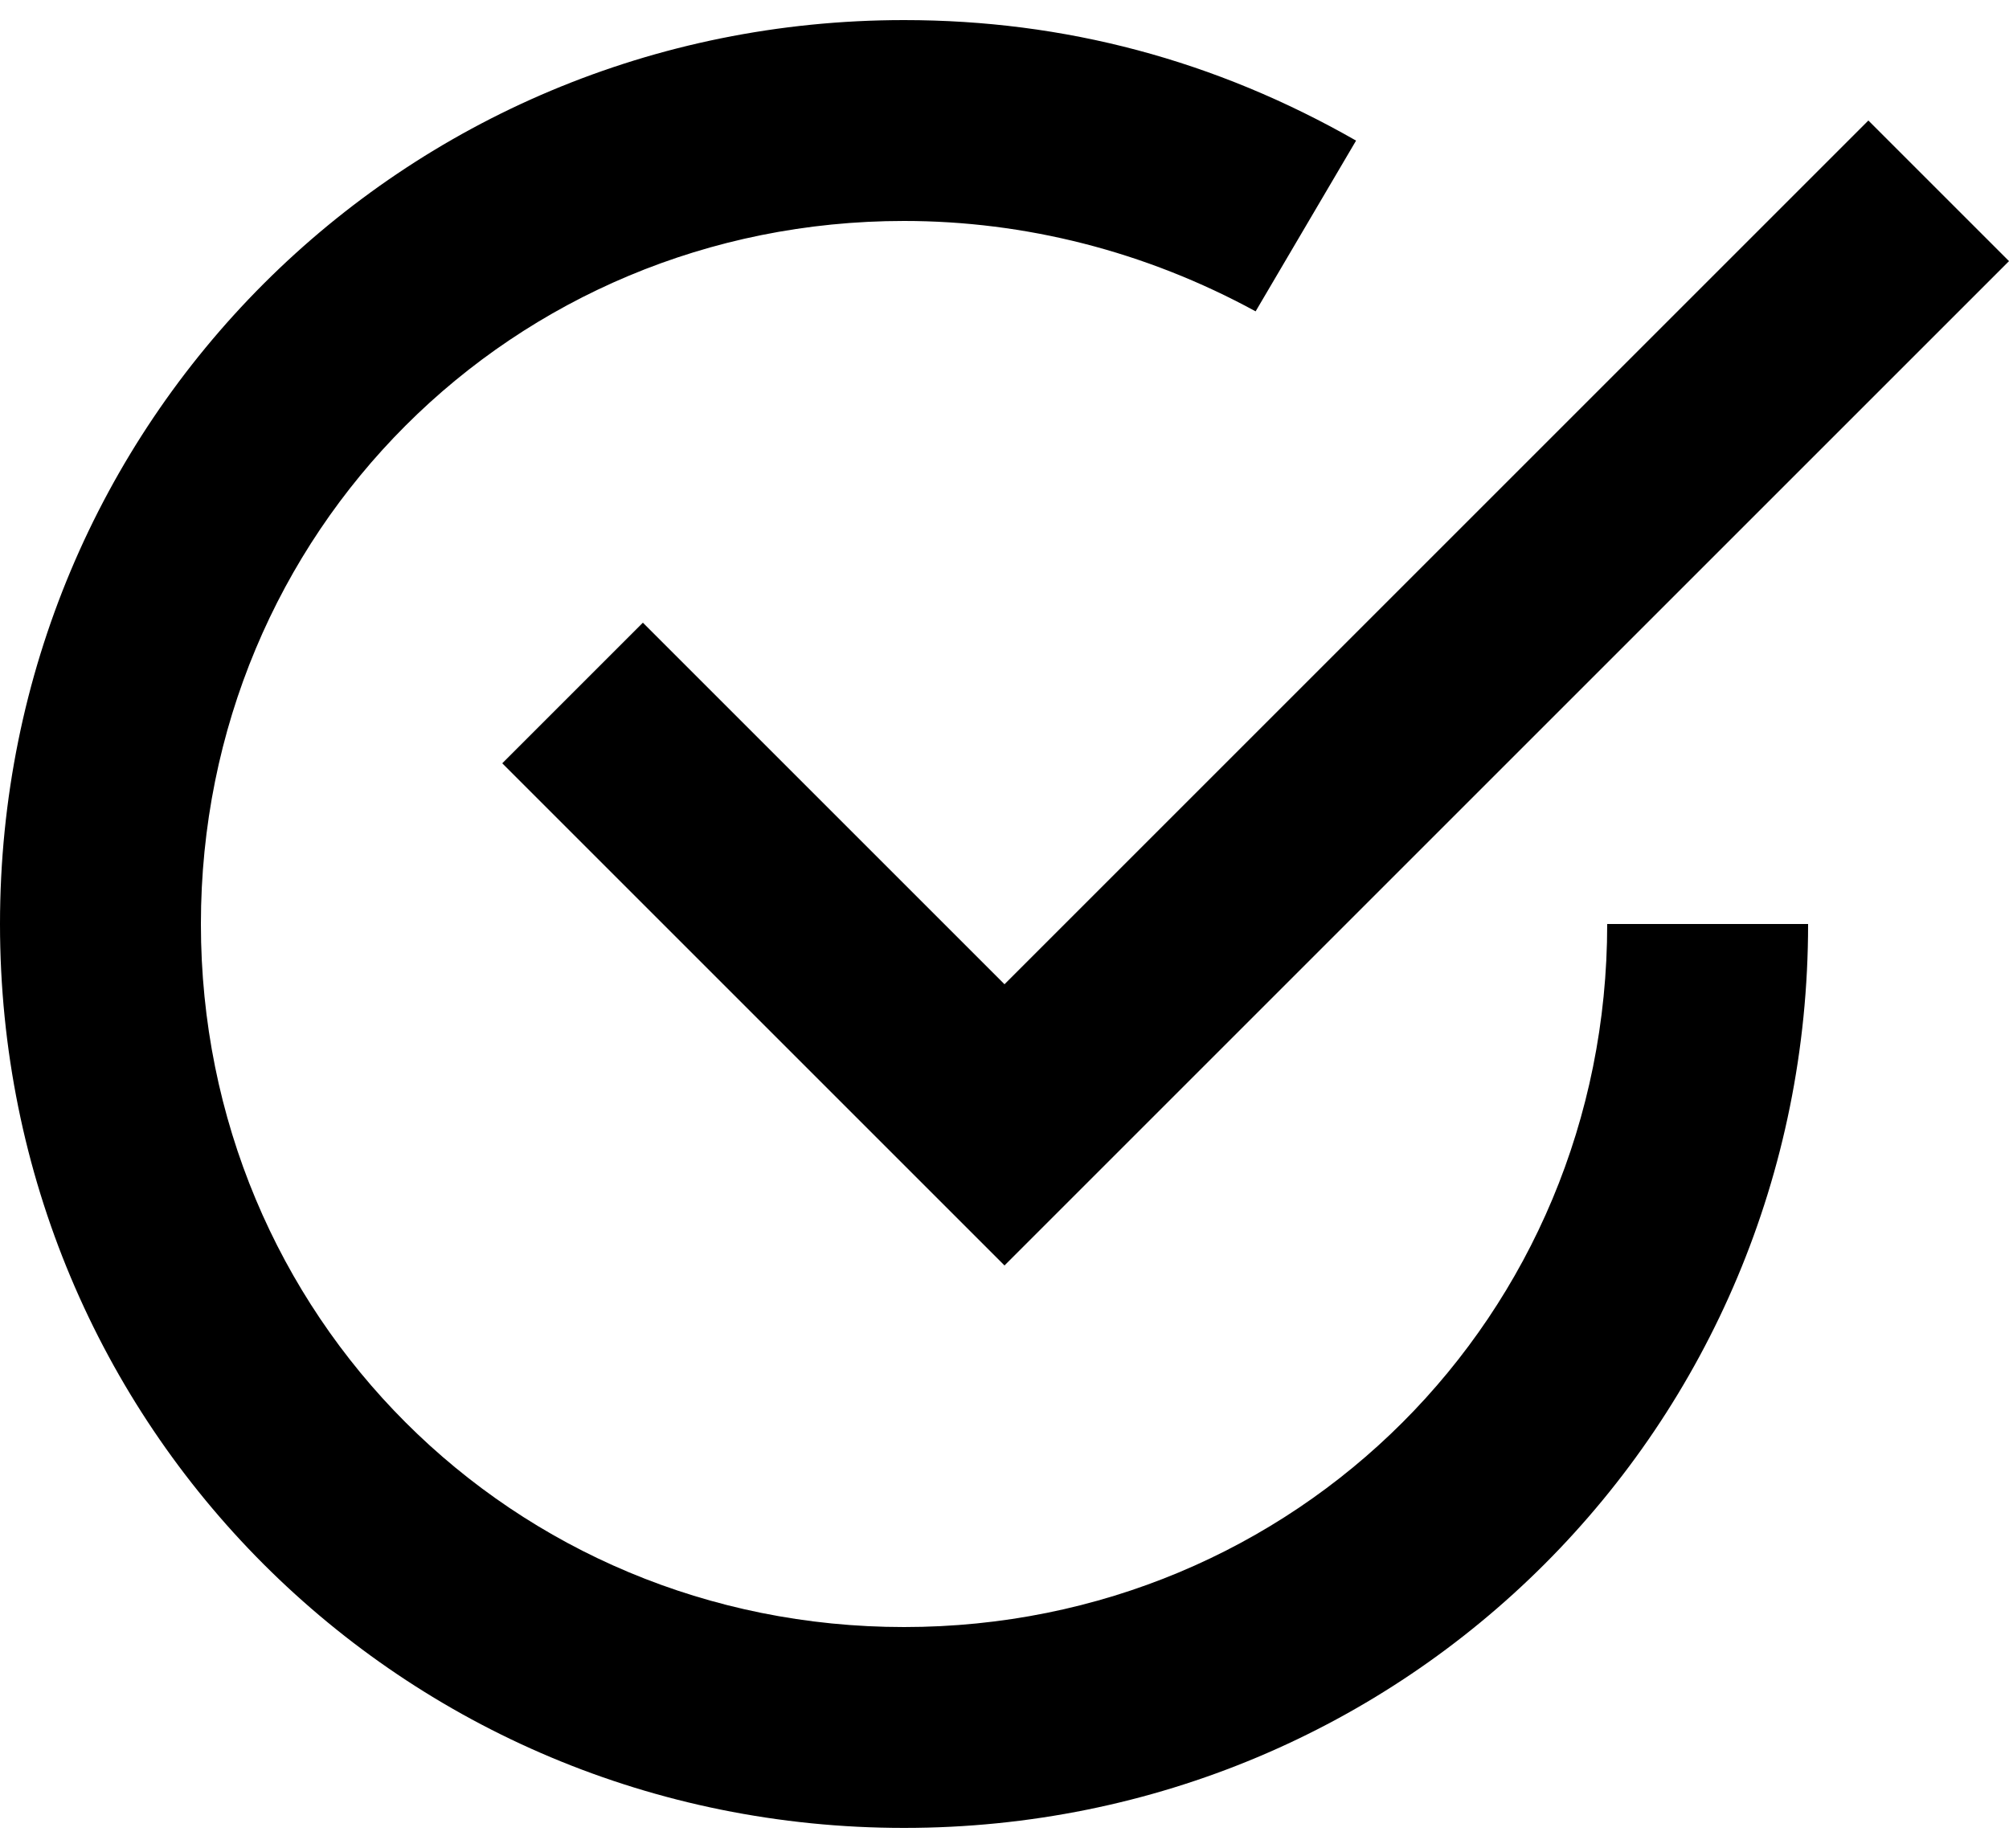 <svg width="25" height="23" viewBox="0 0 25 23" fill="none" xmlns="http://www.w3.org/2000/svg">
<path d="M8 7.75L6.25 9.5L12.5 15.75L25 3.25L23.25 1.5L12.5 12.25L8 7.75Z" fill="black"/>
<path d="M11.25 20.25C6.375 20.25 2.5 16.375 2.5 11.5C2.5 6.625 6.375 2.75 11.25 2.75C12.75 2.75 14.25 3.125 15.625 3.875L16.875 1.75C15.125 0.75 13.25 0.25 11.25 0.25C5 0.25 0 5.25 0 11.5C0 17.75 5 22.75 11.25 22.75C17.5 22.75 22.5 17.75 22.5 11.5H20C20 16.375 16.125 20.25 11.25 20.25Z" fill="black"/>
</svg>
